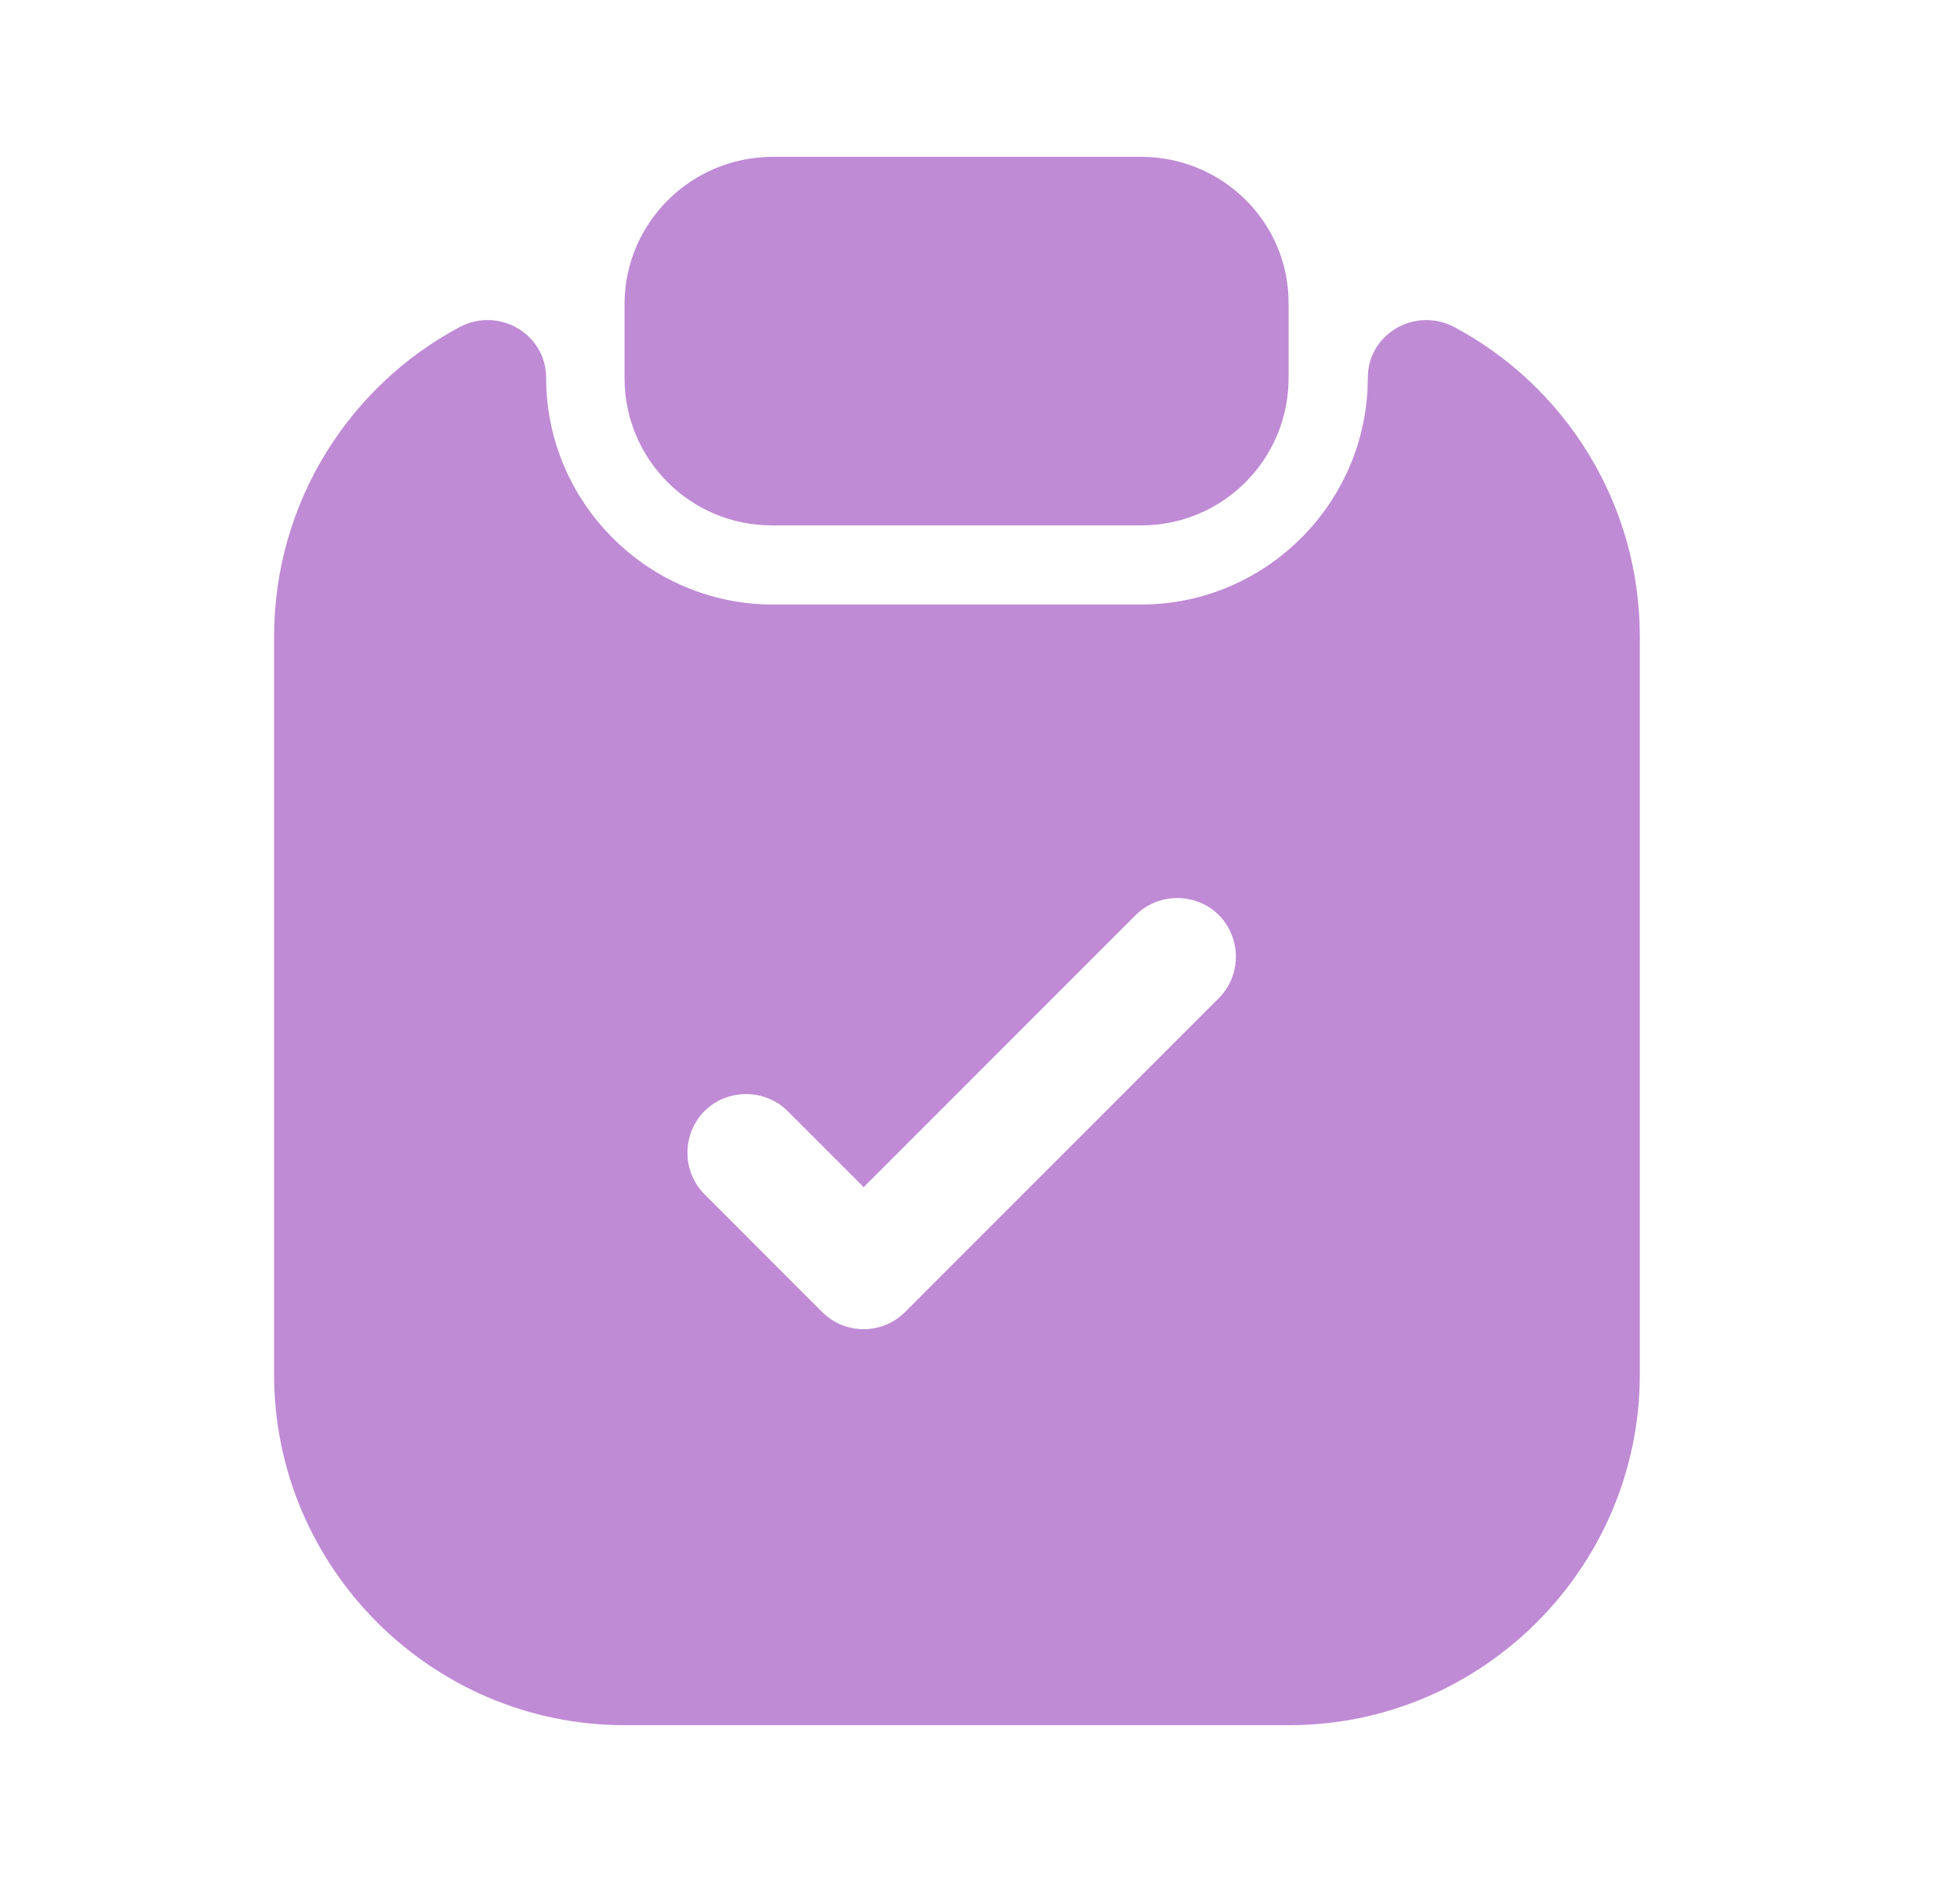 <svg width="25" height="24" viewBox="0 0 25 24" fill="none" xmlns="http://www.w3.org/2000/svg">
<path d="M14.556 2H9.856C8.816 2 7.966 2.84 7.966 3.88V4.82C7.966 5.86 8.806 6.7 9.846 6.7H14.556C15.596 6.7 16.436 5.86 16.436 4.82V3.88C16.446 2.84 15.596 2 14.556 2Z" fill="#BF8BD5"/>
<path d="M17.446 4.819C17.446 6.409 16.146 7.709 14.556 7.709H9.856C8.266 7.709 6.966 6.409 6.966 4.819C6.966 4.259 6.366 3.909 5.866 4.169C4.456 4.919 3.496 6.409 3.496 8.119V17.529C3.496 19.989 5.506 22 7.966 22H16.446C18.906 22 20.916 19.989 20.916 17.529V8.119C20.916 6.409 19.956 4.919 18.546 4.169C18.046 3.909 17.446 4.259 17.446 4.819ZM15.546 12.729L11.546 16.73C11.396 16.88 11.206 16.95 11.016 16.95C10.826 16.95 10.636 16.88 10.486 16.73L8.986 15.229C8.696 14.94 8.696 14.46 8.986 14.169C9.276 13.88 9.756 13.88 10.046 14.169L11.016 15.139L14.486 11.669C14.776 11.38 15.256 11.38 15.546 11.669C15.836 11.96 15.836 12.44 15.546 12.729Z" fill="#BF8BD5"/>
</svg>
